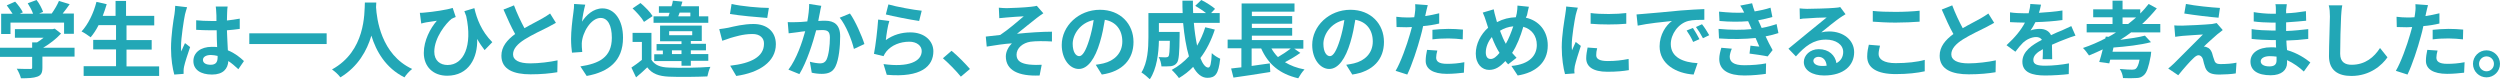 <?xml version="1.0" encoding="utf-8"?>
<!-- Generator: Adobe Illustrator 26.5.0, SVG Export Plug-In . SVG Version: 6.00 Build 0)  -->
<!DOCTYPE svg PUBLIC "-//W3C//DTD SVG 1.1//EN" "http://www.w3.org/Graphics/SVG/1.1/DTD/svg11.dtd">
<svg version="1.1" id="レイヤー_1" xmlns="http://www.w3.org/2000/svg" xmlns:xlink="http://www.w3.org/1999/xlink" x="0px"
	 y="0px" viewBox="0 0 1073 34" style="enable-background:new 0 0 1073 34;" xml:space="preserve">
<g>
	<g>
		<path style="fill:#22A7B6;" d="M32.1,24.3H18.2V29c0,2.2-0.5,3.3-2.2,3.9c-1.7,0.6-3.9,0.7-7,0.7c-0.3-1.2-1.1-3-1.8-4.1
			c2.3,0.1,5,0.1,5.7,0.1c0.8,0,0.9-0.1,0.9-0.6v-4.6H0v-3.9h13.8v-2.3h2.1c0.9-0.6,1.9-1.2,2.8-2H6.4v-3.7h16.2l0.9-0.2l2.7,2.1
			c-2,2.2-4.8,4.4-7.7,6.1h13.5V24.3z M4.5,14.6h-4V5.9h4.9C4.7,4.8,3.7,3.4,2.9,2.3l3.6-1.6C7.8,2.1,9.2,4,9.8,5.3L8.5,5.9h5.7
			c-0.5-1.4-1.4-3.1-2.3-4.5l3.8-1.4c1.2,1.5,2.3,3.7,2.8,5.1l-1.7,0.7h5.4c1.2-1.7,2.4-3.7,3.1-5.4l4.6,1.4c-1,1.4-2,2.8-3,4h4.8
			v8.7h-4.2V9.7h-23V14.6z"/>
		<path style="fill:#22A7B6;" d="M68.3,28.4v4.2H35.9v-4.2h13.9v-7.2h-9.8v-4.1h9.8v-6.3h-7.5c-1,2-2.2,3.8-3.4,5.2c-0.9-0.7-2.8-2-3.9-2.5
			c2.8-3,5.2-7.9,6.4-12.7l4.4,1c-0.5,1.7-1.1,3.4-1.7,5h5.5V0.4h4.5v6.4h12.1v4.1H54.3v6.3h10.8v4.1H54.3v7.2H68.3z"/>
		<path style="fill:#22A7B6;" d="M80.3,3.1c-0.3,0.7-0.7,2.5-0.9,3.1c-0.5,2.3-1.7,10.1-1.7,13.6c0,0.7,0,1.6,0.1,2.3c0.5-1.2,1-2.4,1.6-3.6
			l2.2,1.7c-1,2.9-2.2,6.5-2.6,8.4c-0.1,0.5-0.2,1.2-0.2,1.6c0,0.4,0,1,0,1.5l-4,0.3c-0.7-2.5-1.4-6.5-1.4-11.3c0-5.3,1-12,1.5-14.7
			c0.1-1,0.3-2.3,0.3-3.5L80.3,3.1z M102.3,29.7c-1.5-1.4-2.9-2.6-4.3-3.5c-0.2,3.3-2.2,5.8-7,5.8c-4.9,0-8-2.1-8-5.8
			c0-3.6,3.1-6.1,7.9-6.1c0.8,0,1.6,0,2.3,0.1C93.1,18.1,93,15.5,93,13c-0.9,0-1.7,0-2.6,0c-2.1,0-4.1-0.1-6.2-0.2V8.7
			C86.2,8.9,88.3,9,90.4,9c0.8,0,1.7,0,2.5,0c0-1.7,0-3.2-0.1-3.9c0-0.5-0.1-1.6-0.2-2.3h5.1c-0.1,0.7-0.2,1.5-0.2,2.3
			c0,0.8-0.1,2.1-0.1,3.7c1.9-0.2,3.8-0.5,5.5-0.8v4.4c-1.7,0.2-3.6,0.5-5.5,0.6c0.1,3.4,0.3,6.2,0.4,8.6c3,1.2,5.2,3,6.9,4.6
			L102.3,29.7z M93.4,24c-0.9-0.2-1.9-0.4-2.9-0.4c-2,0-3.4,0.8-3.4,2.1c0,1.4,1.4,2.1,3.3,2.1c2.2,0,3-1.1,3-3.2V24z"/>
		<path style="fill:#22A7B6;" d="M140.2,14.3v4.6H107v-4.6H140.2z"/>
		<path style="fill:#22A7B6;" d="M161.5,1.1c0,0.6-0.1,1.3-0.1,2c0.3,4.9,2.1,20.3,15.5,26.5c-1.3,1-2.6,2.5-3.3,3.6
			c-8.1-4-12.2-11.3-14.2-17.9c-1.9,6.4-5.7,13.3-13.3,17.9c-0.8-1.1-2.2-2.4-3.6-3.4c14.4-7.9,13.9-24,14.1-28.7H161.5z"/>
		<path style="fill:#22A7B6;" d="M208,21.5c-1.1-1.4-2.2-3-3.2-4.8c0.3,8.1-3.6,15.8-12.9,15.8c-5.9,0-10-3.8-10-9.8
			c0-5.3,2.8-10.6,5.6-13.8c-1.4,0.2-3.4,0.5-4.6,0.7c-0.7,0.1-1.3,0.3-2.1,0.5l-0.6-4.6c0.6,0,1.3,0,2-0.1c3.7-0.3,9.7-1.2,12.1-2
			l1.3,3.9c-0.5,0.2-1.3,0.5-1.8,0.8c-2.4,1.9-7.4,8.1-7.4,14.1c0,3.9,2.6,5.7,5.7,5.7c6.9,0,10.8-8.2,8-21
			c-0.3-0.7-0.5-1.4-0.8-2.1l4.3-1.3c1,4.4,3,9.9,7.7,14.6L208,21.5z"/>
		<path style="fill:#22A7B6;" d="M238.6,9.8c-1.1,0.6-2.2,1.2-3.5,1.9c-2.2,1.1-6.7,3.2-9.9,5.2c-3,1.9-5,4-5,6.4c0,2.5,2.5,3.9,7.4,3.9
			c3.7,0,8.5-0.6,11.7-1.3l-0.1,5.1c-3,0.5-6.8,0.9-11.5,0.9c-7.1,0-12.5-2-12.5-8c0-3.9,2.5-6.8,5.9-9.3c-1.7-3-3.4-6.8-5-10.5
			l4.5-1.8c1.4,3.7,3,7,4.5,9.8c2.9-1.7,6-3.2,7.7-4.2c1.3-0.8,2.4-1.4,3.3-2.1L238.6,9.8z"/>
		<path style="fill:#22A7B6;" d="M251.2,2c-0.5,1.7-1.2,5.3-1.4,7.3c1.7-2.7,4.8-5.7,8.8-5.7c5,0,8.8,4.8,8.8,12.6c0,10-6.2,14.7-15.6,16.4
			l-2.7-4.1c7.9-1.2,13.5-3.8,13.5-12.3c0-5.4-1.8-8.5-4.8-8.5c-4.2,0-7.9,6.3-8.1,10.9c0,1,0,2.1,0.2,3.7l-4.4,0.3
			c-0.2-1.4-0.4-3.5-0.4-5.9c0-3.3,0.5-7.7,1-11.3c0.2-1.3,0.3-2.7,0.3-3.7L251.2,2z"/>
		<path style="fill:#22A7B6;" d="M279.5,25.5c1.4,2.4,3.9,3.4,7.6,3.5c4.3,0.2,12.8,0.1,17.8-0.3c-0.5,1-1.1,3-1.3,4.1
			c-4.5,0.2-12.1,0.3-16.5,0.1c-4.3-0.2-7.2-1.2-9.3-4c-1.4,1.4-2.9,2.7-4.8,4.3l-2-4.2c1.4-0.9,3-2.1,4.5-3.3V18h-4v-3.9h8.1V25.5z
			 M276.4,9.4c-0.9-1.7-3.1-4.1-4.9-5.8l3.4-2.3c1.9,1.6,4.2,3.9,5.2,5.6L276.4,9.4z M304.2,9.8h-23.7V7h6.4c0.2-0.5,0.3-1,0.5-1.5
			h-4.6V2.7h5.4c0.3-0.8,0.5-1.6,0.6-2.4l4.1,0.4c-0.2,0.6-0.4,1.3-0.6,2h7.7V7h4V9.8z M292.5,28.3v-2.1h-11.7v-2.9h3.7v-1.6h-2.7
			v-2.8h10.7v-1.2h-9.2V11h17.9v6.6h-4.7v1.2h6.5v2.8h-6.5v1.6h7.5v2.9h-7.5v2.1H292.5z M287.2,15.1h9.9v-1.7h-9.9V15.1z
			 M292.5,23.2v-1.6h-4.1v1.6H292.5z M291.1,7h5.2V5.4h-4.6L291.1,7z"/>
		<path style="fill:#22A7B6;" d="M322.8,14.6c-3.9,0-7.5,1.2-9.3,1.7c-1,0.3-2.4,0.9-3.5,1.2l-1.3-5c1.2-0.1,2.7-0.4,3.9-0.6
			c2.6-0.6,6.6-1.6,10.8-1.6c5.7,0,9.6,3.2,9.6,8.7c0,7.5-7.1,12.2-17,13.6l-2.6-4.4c8.9-1,14.5-3.8,14.5-9.4
			C328,16.4,326.2,14.5,322.8,14.6z M330,3.4l-0.7,4.3c-4.2-0.3-11.9-1-16-1.7l0.7-4.3C318.1,2.7,326.2,3.4,330,3.4z"/>
		<path style="fill:#22A7B6;" d="M352.5,2.5c-0.2,0.9-0.5,2-0.6,2.9c-0.2,1.1-0.5,2.3-0.7,3.6c1.2-0.1,2.3-0.1,3-0.1c3.8,0,6.4,1.7,6.4,6.7
			c0,4.2-0.5,9.8-2,12.9c-1.2,2.5-3.2,3.2-5.9,3.2c-1.4,0-3.1-0.2-4.3-0.5l-0.8-4.7c1.4,0.4,3.4,0.7,4.4,0.7c1.2,0,2.1-0.4,2.7-1.5
			c1-2,1.5-6.2,1.5-9.6c0-2.8-1.2-3.2-3.5-3.2c-0.6,0-1.4,0.1-2.4,0.1c-1.4,5.3-4,13.6-7.2,18.8l-4.7-1.9c3.5-4.6,5.9-11.7,7.2-16.5
			c-1.3,0.1-2.4,0.3-3.1,0.4c-1,0.1-2.8,0.4-4,0.5l-0.4-4.8c1.3,0.1,2.5,0,3.8,0c1.1,0,2.8-0.1,4.6-0.3c0.5-2.7,0.8-5.3,0.8-7.5
			L352.5,2.5z M364.8,5.8c2.2,3,5.2,9.8,6.2,13.1l-4.5,2.1c-0.9-3.9-3.5-10.3-6.1-13.4L364.8,5.8z"/>
		<path style="fill:#22A7B6;" d="M380.2,17.2c3.2-2.3,6.8-3.3,10.5-3.3c6.3,0,9.9,3.8,9.9,8.1c0,6.4-5.2,11.4-20,10.1l-1.4-4.6
			c10.7,1.5,16.4-1.1,16.4-5.6c0-2.3-2.2-4-5.3-4c-4,0-7.6,1.5-9.8,4.1c-0.6,0.8-1,1.4-1.3,2.1l-4.1-1c0.7-3.5,1.5-10.3,1.8-14.7
			l4.8,0.6C381,11,380.4,15.2,380.2,17.2z M381.3,1.9c3.4,1,11.1,2.4,14.3,2.7L394.5,9c-3.6-0.5-11.6-2.1-14.3-2.8L381.3,1.9z"/>
		<path style="fill:#22A7B6;" d="M412.4,32.9c-2.2-2.7-5.2-5.7-7.7-7.9l3.7-3.2c2.6,2.1,6,5.6,7.9,7.8L412.4,32.9z"/>
		<path style="fill:#22A7B6;" d="M432.1,3.5c1.5,0,8.2-0.3,10.4-0.6c1.2-0.1,2-0.3,2.5-0.4l2.8,3.2c-0.7,0.5-2.1,1.4-2.8,2
			c-2.6,2-6.1,4.9-8.5,6.8c4.8-0.5,10.7-0.9,15-0.9v4.2c-3.4-0.2-7-0.2-9.2,0.1c-3.3,0.5-6,2.7-6,5.6c0,2.8,2.2,3.8,5.4,4.2
			c2,0.2,4.1,0.2,5.4,0.1l-0.9,4.6c-9.2,0.4-14.5-2.3-14.5-8.2c0-2.2,1.3-4.3,2.6-5.6c-3.2,0.2-7.2,0.8-10.8,1.4l-0.4-4.3
			c1.9-0.2,4.4-0.5,6.2-0.7c3.2-2.1,7.9-6.1,10.1-8c-1.4,0.1-5.8,0.3-7.3,0.5c-0.9,0.1-2.1,0.2-3.2,0.3l-0.2-4.5
			C429.9,3.4,430.9,3.5,432.1,3.5z"/>
		<path style="fill:#22A7B6;" d="M470.3,27.8c1.4-0.2,2.4-0.4,3.3-0.6c4.6-1.1,8.1-4.3,8.1-9.4c0-4.9-2.7-8.5-7.5-9.3
			c-0.5,3-1.1,6.3-2.1,9.6c-2.1,7.1-5.2,11.5-9.1,11.5c-3.9,0-7.3-4.3-7.3-10.3c0-8.1,7.2-15.1,16.4-15.1c8.8,0,14.4,6.1,14.4,13.8
			c0,7.4-4.6,12.7-13.6,14L470.3,27.8z M467.5,17.1c0.8-2.6,1.5-5.6,1.9-8.5c-5.9,1.2-9,6.3-9,10.2c0,3.6,1.4,5.3,2.8,5.3
			C464.6,24.1,466,21.9,467.5,17.1z"/>
		<path style="fill:#22A7B6;" d="M521.4,12.7c-1.5,4.6-3.6,8.8-6.2,12.2c1,2.6,2.2,4.1,3.4,4.1c0.9,0,1.3-1.8,1.5-6.2c1,1,2.5,1.9,3.6,2.4
			c-0.7,6.6-2.1,8.2-5.5,8.2c-2.5,0-4.5-1.8-6.1-4.7c-1.8,1.9-3.9,3.5-6.1,4.8c-0.6-0.9-2.2-2.7-3.1-3.5c2.8-1.5,5.3-3.5,7.4-5.8
			c-1.2-4-2-9-2.5-14.3h-10.4v3.8h8.9c0,0,0,1.1,0,1.6c-0.1,7.5-0.3,10.6-1.2,11.7c-0.7,0.9-1.4,1.2-2.5,1.4
			c-0.9,0.1-2.5,0.1-4.1,0.1c-0.1-1.2-0.5-2.9-1.2-4c1.3,0.1,2.5,0.1,3.1,0.1c0.5,0,0.8-0.1,1.1-0.4c0.4-0.5,0.5-2.2,0.6-6.7h-4.7
			c-0.1,5.2-0.9,12.1-3.9,16.5c-0.8-0.8-2.7-2.4-3.6-2.9c2.7-4.3,3-10.5,3-15.1V5.6h14.7c-0.1-1.7-0.1-3.5-0.1-5.3h4.5
			c0,1.8,0,3.5,0.1,5.3h5.5c-1.3-1.1-3.1-2.2-4.6-3.1l2.6-2.5c2,1,4.6,2.6,5.9,3.8l-1.7,1.8h3.7v4.2h-11.1c0.3,3.6,0.8,6.9,1.4,9.8
			c1.4-2.4,2.6-5,3.5-7.9L521.4,12.7z"/>
		<path style="fill:#22A7B6;" d="M558.1,22.7c-2.1,1.5-4.5,2.9-6.6,4c2.3,1.4,5.1,2.5,8.4,3.1c-0.9,0.9-2.1,2.7-2.7,3.8
			c-8.1-1.9-12.9-6.1-15.9-12.8h-4.1v7.5c2.5-0.4,5.2-0.7,7.8-1.1l0.2,3.7c-5.5,0.9-11.5,1.8-15.8,2.4l-1-3.9
			c1.3-0.1,2.8-0.4,4.4-0.5v-8.2h-5.9v-3.7h6V1.5h22.7V5h-18.3v1.9h17.3v3.3h-17.3v1.8h17.3v3.3h-17.3v1.9h22.1v3.7h-3.9L558.1,22.7
			z M545.7,20.8c0.8,1.4,1.7,2.6,2.8,3.7c1.9-1.1,4-2.5,5.5-3.7H545.7z"/>
		<path style="fill:#22A7B6;" d="M577.8,27.8c1.4-0.2,2.4-0.4,3.3-0.6c4.6-1.1,8.1-4.3,8.1-9.4c0-4.9-2.7-8.5-7.5-9.3
			c-0.5,3-1.1,6.3-2.1,9.6c-2.1,7.1-5.2,11.5-9.1,11.5c-3.9,0-7.3-4.3-7.3-10.3c0-8.1,7.2-15.1,16.4-15.1c8.8,0,14.4,6.1,14.4,13.8
			c0,7.4-4.6,12.7-13.6,14L577.8,27.8z M575.1,17.1c0.8-2.6,1.5-5.6,1.9-8.5c-5.9,1.2-9,6.3-9,10.2c0,3.6,1.4,5.3,2.8,5.3
			C572.2,24.1,573.6,21.9,575.1,17.1z"/>
		<path style="fill:#22A7B6;" d="M617.7,10.1c-2.1,0.5-4.5,0.9-6.9,1.1c-0.3,1.5-0.7,3.1-1.1,4.5c-1.3,4.9-3.7,12.2-5.7,16.3l-5-1.6
			c2.1-3.5,4.8-10.9,6.2-15.9c0.3-0.9,0.5-1.9,0.8-2.9c-0.8,0-1.6,0.1-2.3,0.1c-1.7,0-3.1-0.1-4.3-0.1l-0.1-4.4
			c1.8,0.2,3,0.3,4.5,0.3c1,0,2.1,0,3.2-0.1c0.1-0.8,0.3-1.5,0.3-2c0.2-1.3,0.2-2.7,0.1-3.6l5.4,0.4c-0.3,1-0.6,2.5-0.8,3.3
			l-0.3,1.4c2-0.3,4-0.7,6-1.2V10.1z M616.9,21.7c-0.3,1-0.5,2.2-0.5,3c0,1.5,0.9,2.7,4.7,2.7c2.4,0,4.9-0.2,7.4-0.7l-0.2,4.5
			c-2,0.2-4.4,0.5-7.3,0.5c-6,0-9.1-2.1-9.1-5.6c0-1.6,0.3-3.3,0.6-4.7L616.9,21.7z M614.8,12.8c2-0.2,4.5-0.4,6.8-0.4
			c2,0,4.2,0.1,6.3,0.3l-0.1,4.2c-1.8-0.2-4-0.4-6.1-0.4c-2.5,0-4.6,0.1-6.9,0.4V12.8z"/>
		<path style="fill:#22A7B6;" d="M654.9,7.6c5.6,1.2,9.4,5.7,9.4,11.9c0,7.5-5.4,11.7-12.9,12.9l-2.7-4.1c7.9-0.7,10.9-4.6,10.9-9
			c0-3.9-2.2-6.8-5.8-7.8c-1.2,4.1-2.8,8.2-4.8,11.2c0.6,0.7,1.3,1.5,1.9,2.1l-3.6,2.8c-0.4-0.5-0.9-0.9-1.2-1.4
			c-2.4,2.6-4.4,3.8-7,3.8c-3,0-5.7-2.5-5.7-7c0-4.1,2.1-8.3,5.3-11.1c-0.3-0.9-0.6-1.9-0.9-2.8c-0.4-1.3-0.8-2.4-1.4-3.7l4.7-1.4
			c0.2,1.1,0.5,2.3,0.8,3.3c0.2,0.7,0.4,1.4,0.6,2.2c2.7-1.4,5.3-2,8.1-2.1c0.1-0.6,0.3-1.2,0.4-1.7c0.2-1,0.3-2.5,0.3-3.3l4.9,0.5
			c-0.3,1-0.6,2.7-0.8,3.6L654.9,7.6z M643.6,22.7c-1.1-1.7-2.3-4.1-3.3-6.8c-1.7,2-2.6,4.5-2.6,6.6c0,1.7,0.7,2.8,2,2.8
			C641,25.4,642.3,24.3,643.6,22.7z M643.8,13.2c0.8,2.2,1.7,4.2,2.5,5.6c1.3-2.2,2.3-4.9,3.2-7.5C647.3,11.5,645.4,12.2,643.8,13.2
			z"/>
		<path style="fill:#22A7B6;" d="M677.2,3.3c-0.3,0.7-0.7,2.5-0.9,3.1c-0.5,2.3-1.7,9.4-1.7,12.9c0,0.7,0,1.5,0.1,2.3
			c0.5-1.2,1.1-2.4,1.6-3.6l2.2,1.7c-1,3-2.2,6.8-2.6,8.7c-0.1,0.5-0.2,1.3-0.2,1.6c0,0.4,0,1,0.1,1.5l-4.1,0.3
			c-0.7-2.5-1.4-6.8-1.4-11.5c0-5.3,1.1-11.3,1.5-14c0.1-1,0.4-2.3,0.4-3.5L677.2,3.3z M685.5,20.7c-0.3,1.1-0.4,2-0.4,3
			c0,1.6,1.4,2.5,5,2.5c3.2,0,5.8-0.3,8.9-0.9l0.1,4.8c-2.3,0.4-5.2,0.7-9.2,0.7c-6.2,0-9.1-2.2-9.1-5.8c0-1.5,0.3-3,0.6-4.6
			L685.5,20.7z M698,5.6v4.6c-4.4,0.4-10.8,0.4-15.3,0l0-4.6C687,6.2,694.1,6.1,698,5.6z"/>
		<path style="fill:#22A7B6;" d="M706,5.9c3-0.2,8.9-0.8,15.4-1.4c3.7-0.3,7.6-0.5,10.1-0.6l0,4.6c-1.9,0-5,0-6.9,0.5
			c-4.3,1.1-7.5,5.7-7.5,9.9c0,5.8,5.5,7.9,11.5,8.2l-1.7,4.9c-7.5-0.5-14.6-4.5-14.6-12.1c0-5.1,2.8-9.1,5.3-10.9
			c-3.1,0.3-10.6,1.1-14.7,2l-0.5-4.8C703.9,6.1,705.3,6,706,5.9z M729.4,16.8l-2.7,1.2c-0.9-2-1.7-3.3-2.8-4.9l2.7-1.1
			C727.4,13.2,728.7,15.4,729.4,16.8z M733.6,15.1l-2.7,1.3c-1-1.9-1.8-3.2-3-4.8l2.6-1.2C731.5,11.6,732.8,13.7,733.6,15.1z"/>
		<path style="fill:#22A7B6;" d="M763.3,14.2c-1.5,0.5-3.4,1-5.5,1.4c0.9,1.9,1.9,4,3,5.9l-2.1,2.7c-2-0.4-5.4-0.9-7.8-1.2l0.4-3.4
			c1.4,0.2,2.8,0.3,3.8,0.4l-1.6-3.7c-4.5,0.5-10.3,0.6-15.7,0.2l-0.2-4.1c5.3,0.5,10.2,0.5,14.2,0.1l-0.6-1.4l-0.9-2
			c-3.5,0.3-8,0.3-12.3-0.1l-0.2-4c4.1,0.4,7.6,0.6,10.8,0.4v0c-0.6-1.3-1.1-2.1-1.7-3l5.1-1c0.3,1.1,0.6,2.3,1.1,3.5
			c2.4-0.4,4.7-0.9,6.8-1.6l0.8,4c-1.8,0.5-3.8,1-6.1,1.4l0.7,1.5l0.8,1.8c2.7-0.5,4.8-1.1,6.4-1.7L763.3,14.2z M743.3,20.9
			c-0.5,1.1-0.9,2.6-0.9,3.4c0,2.2,1.6,3.7,6.2,3.7c3.4,0,6.9-0.3,9.4-0.8l-0.1,4.5c-2,0.3-5.6,0.7-9.2,0.7
			c-6.7,0-10.8-2.2-10.8-7.1c0-1.6,0.5-3.5,0.9-4.8L743.3,20.9z"/>
		<path style="fill:#22A7B6;" d="M792.1,6.1c-0.9,0.5-1.7,1.1-2.5,1.6c-1.9,1.3-5.7,4.4-7.9,6.2c1.2-0.3,2.2-0.4,3.4-0.4
			c6.1,0,10.7,3.7,10.7,8.9c0,5.6-4.3,10-12.9,10c-5,0-8.7-2.2-8.7-5.8c0-2.8,2.6-5.5,6.4-5.5c4.4,0,7.1,2.7,7.6,6
			c1.9-1,2.9-2.7,2.9-4.8c0-3.2-3.2-5.3-7.4-5.3c-5.5,0-9,2.9-12.9,7.2l-3.2-3.3c2.5-2,6.8-5.6,8.9-7.3c2-1.6,5.7-4.6,7.5-6.1
			c-1.8,0-6.7,0.2-8.6,0.4c-1,0-2.1,0.1-2.9,0.3l-0.1-4.6c1,0.1,2.2,0.2,3.2,0.2c1.9,0,9.5-0.2,11.5-0.4c1.5-0.1,2.3-0.2,2.7-0.4
			L792.1,6.1z M784,28.2c-0.2-2.3-1.5-3.8-3.5-3.8c-1.3,0-2.2,0.8-2.2,1.7c0,1.3,1.5,2.2,3.6,2.2C782.7,28.3,783.4,28.3,784,28.2z"
			/>
		<path style="fill:#22A7B6;" d="M806.9,19.6c-0.3,1.3-0.6,2.4-0.6,3.6c0,2.2,2.2,3.9,7.3,3.9c4.8,0,9.4-0.5,12.5-1.4l0,4.9
			c-3.1,0.7-7.4,1.2-12.4,1.2c-8.2,0-12.3-2.7-12.3-7.5c0-2.1,0.4-3.8,0.7-5.1L806.9,19.6z M803.9,4.7c2.7,0.3,6,0.4,9.7,0.4
			c3.5,0,7.6-0.2,10.3-0.5v4.7c-2.5,0.2-6.9,0.4-10.3,0.4c-3.7,0-6.8-0.2-9.8-0.4V4.7z"/>
		<path style="fill:#22A7B6;" d="M855.9,9.8c-1.1,0.6-2.2,1.2-3.5,1.9c-2.2,1.1-6.7,3.2-9.9,5.2c-3,1.9-5,4-5,6.4c0,2.5,2.5,3.9,7.4,3.9
			c3.7,0,8.5-0.6,11.7-1.3l-0.1,5.1c-3,0.5-6.8,0.9-11.5,0.9c-7.1,0-12.5-2-12.5-8c0-3.9,2.5-6.8,5.9-9.3c-1.7-3-3.4-6.8-5-10.5
			l4.5-1.8c1.4,3.7,3,7,4.5,9.8c2.9-1.7,6-3.2,7.7-4.2c1.3-0.8,2.4-1.4,3.3-2.1L855.9,9.8z"/>
		<path style="fill:#22A7B6;" d="M876.7,25.3c0.1-1,0.1-2.7,0.1-4.2c-2.6,1.4-4.1,2.8-4.1,4.6c0,2,1.7,2.5,5.2,2.5c3,0,7-0.4,10.1-1
			l-0.1,4.6c-2.4,0.3-6.7,0.6-10.1,0.6c-5.6,0-9.8-1.3-9.8-5.9c0-4.5,4.3-7.3,8.4-9.4c-0.6-0.9-1.5-1.2-2.5-1.2
			c-2,0-4.2,1.1-5.6,2.4c-1.1,1.1-2.1,2.3-3.3,3.9l-3.8-2.8c3.7-3.4,6.3-6.6,7.9-9.7h-0.4c-1.4,0-4.1-0.1-6-0.2V5.3
			c1.8,0.3,4.5,0.4,6.3,0.4h1.7c0.4-1.6,0.7-3,0.7-4L876,2c-0.2,0.9-0.4,2.1-0.9,3.5c3.3-0.2,7-0.5,10.1-1l0,4.1
			c-3.4,0.5-7.8,0.8-11.6,0.9c-0.6,1.2-1.3,2.5-2.1,3.6c0.9-0.5,2.8-0.7,4-0.7c2.2,0,4,0.9,4.8,2.7c1.8-0.9,3.3-1.5,4.8-2.1
			c1.4-0.6,2.6-1.2,3.9-1.8l1.8,4.1c-1.2,0.3-3,1-4.3,1.5c-1.6,0.6-3.6,1.4-5.8,2.4c0,2,0.1,4.6,0.1,6.2H876.7z"/>
		<path style="fill:#22A7B6;" d="M914.8,13.8c-1.5,1.2-3.2,2.3-4.8,3.3c4-0.5,8-1.1,10.6-1.8l2.6,2.8c-4.5,1.2-10.7,1.9-16.1,2.3l-0.4,1.8
			h16.6c0,0-0.1,1.2-0.2,1.8c-0.9,4.8-1.7,7.2-3,8.3c-1,0.9-1.9,1.2-3.5,1.2c-1.2,0.1-3.2,0.1-5.4,0c-0.1-1.2-0.6-2.8-1.4-3.9
			c2.1,0.2,4.4,0.3,5.3,0.3c0.7,0,1.2-0.1,1.6-0.4c0.6-0.5,1.2-1.7,1.6-3.9h-12.6l-0.4,1.6l-4.3-0.6c0.5-1.5,1-3.4,1.5-5.4
			c-1.9,0.9-3.9,1.8-5.9,2.6c-0.6-0.9-1.8-2.5-2.6-3.2c3.3-1.1,6.5-2.5,9.6-4.1l0.2-0.8l1.2,0.1c1.1-0.6,2.2-1.2,3.2-1.9h-12.6v-3.6
			h11.1V7.4h-8.3V4h8.3V0.3h4.3V4h7.6v1.8c1.3-1.3,2.5-2.7,3.6-4.1l3.5,1.9c-1.9,2.3-4,4.6-6.3,6.7h7.8v3.6H914.8z M913.4,10.3
			c1.2-0.9,2.3-1.9,3.4-2.8H911v2.8H913.4z"/>
		<path style="fill:#22A7B6;" d="M951.7,14.7c-1.6,1.4-5,4.4-5.8,5.3c0.3,0,1,0.1,1.3,0.3c1,0.3,1.7,1.1,2.2,2.4c0.3,1,0.6,2.3,1,3.2
			c0.3,1.1,1.1,1.6,2.5,1.6c2.7,0,5.2-0.2,7-0.6l-0.3,4.6c-1.5,0.3-5.2,0.5-7,0.5c-3.4,0-5.2-0.7-6.1-3c-0.4-1-0.8-2.7-1-3.6
			c-0.4-1.2-1.2-1.7-1.9-1.7s-1.5,0.6-2.3,1.4c-1.3,1.2-3.9,4.1-6.4,7.2l-4.3-2.9c0.6-0.5,1.5-1.2,2.5-2.2c1.8-1.9,9.1-9,12.4-12.4
			c-2.5,0.1-6.8,0.5-8.8,0.6c-1.2,0.1-2.3,0.3-3.1,0.4l-0.4-4.9c0.8,0.1,2.1,0.1,3.4,0.1c1.7,0,9.8-0.4,12.8-0.7
			c0.6-0.1,1.6-0.3,2-0.4l2.6,3C953.1,13.6,952.4,14.2,951.7,14.7z M952.8,3.4l-0.6,4.2c-3.7-0.3-10.4-1.1-14.7-1.8l0.7-4.1
			C942.2,2.5,949.1,3.2,952.8,3.4z"/>
		<path style="fill:#22A7B6;" d="M988.8,30.7c-1.9-1.8-4.4-3.6-7.2-4.9c0,0.5,0,0.9,0,1.2c0,3-2.3,5.3-7,5.3c-5.7,0-8.7-2.1-8.7-5.9
			c0-3.6,3.3-6.1,8.8-6.1c0.8,0,1.5,0,2.2,0.1c-0.1-1.1-0.1-2.2-0.1-3.2h-1.8c-2.1,0-6.2-0.2-8.6-0.5l0-4.2c2.1,0.4,6.7,0.6,8.6,0.6
			h1.7V9.7H975c-2.3,0-5.7-0.2-7.7-0.5l0-4c2.2,0.4,5.5,0.7,7.7,0.7h1.8V4.2c0-0.6,0-1.7-0.2-2.4h4.9c-0.1,0.7-0.2,1.6-0.3,2.5
			l0,1.4c2.8-0.1,5.4-0.4,8.5-0.9l0.1,4.1c-2.3,0.2-5.2,0.5-8.6,0.7l0,3.7c3.6-0.1,6.6-0.5,9.5-0.8v4.2c-3.2,0.4-6,0.6-9.4,0.7
			c0.1,1.3,0.1,2.7,0.3,4.1c4.5,1.3,7.9,3.6,10,5.3L988.8,30.7z M977.1,24.3c-0.9-0.1-1.9-0.2-2.9-0.2c-2.5,0-3.9,1-3.9,2.2
			c0,1.3,1.3,2.2,3.7,2.2c1.9,0,3.1-0.6,3.1-2.6C977.1,25.4,977.1,24.9,977.1,24.3z"/>
		<path style="fill:#22A7B6;" d="M1005.3,2.3c-0.3,1.5-0.4,3.3-0.5,4.7c-0.2,3.8-0.4,11.7-0.4,16.1c0,3.6,2.2,4.7,4.9,4.7
			c5.9,0,9.7-3.3,12.2-7.2l3.2,4c-2.3,3.3-7.4,8-15.5,8c-5.8,0-9.6-2.5-9.6-8.5c0-4.7,0.4-14,0.4-17c0-1.7-0.1-3.4-0.5-4.8
			L1005.3,2.3z"/>
		<path style="fill:#22A7B6;" d="M1047,10.1c-2.1,0.5-4.5,0.9-6.9,1.1c-0.3,1.5-0.7,3.1-1.1,4.5c-1.3,4.9-3.7,12.2-5.7,16.3l-5-1.6
			c2.1-3.5,4.8-10.9,6.2-15.9c0.3-0.9,0.5-1.9,0.8-2.9c-0.8,0-1.6,0.1-2.3,0.1c-1.7,0-3.1-0.1-4.3-0.1l-0.1-4.4
			c1.8,0.2,3,0.3,4.5,0.3c1,0,2.1,0,3.2-0.1c0.1-0.8,0.3-1.5,0.3-2c0.2-1.3,0.2-2.7,0.1-3.6l5.4,0.4c-0.3,1-0.6,2.5-0.8,3.3
			l-0.3,1.4c2-0.3,4-0.7,6-1.2V10.1z M1046.2,21.7c-0.3,1-0.5,2.2-0.5,3c0,1.5,0.9,2.7,4.7,2.7c2.4,0,4.9-0.2,7.4-0.7l-0.2,4.5
			c-2,0.2-4.4,0.5-7.3,0.5c-6,0-9.1-2.1-9.1-5.6c0-1.6,0.3-3.3,0.6-4.7L1046.2,21.7z M1044.1,12.8c2-0.2,4.5-0.4,6.8-0.4
			c2,0,4.2,0.1,6.3,0.3l-0.1,4.2c-1.8-0.2-4-0.4-6.1-0.4c-2.5,0-4.6,0.1-6.9,0.4V12.8z"/>
		<path style="fill:#22A7B6;" d="M1073,27.4c0,3.2-2.6,5.8-5.8,5.8c-3.2,0-5.8-2.6-5.8-5.8s2.6-5.8,5.8-5.8C1070.4,21.6,1073,24.2,1073,27.4
			z M1070.4,27.4c0-1.8-1.4-3.2-3.2-3.2c-1.7,0-3.2,1.4-3.2,3.2c0,1.8,1.5,3.2,3.2,3.2C1069,30.6,1070.4,29.2,1070.4,27.4z"/>
	</g>
</g>
<g>
</g>
<g>
</g>
<g>
</g>
<g>
</g>
<g>
</g>
<g>
</g>
<g>
</g>
<g>
</g>
<g>
</g>
<g>
</g>
<g>
</g>
<g>
</g>
<g>
</g>
<g>
</g>
<g>
</g>
</svg>
